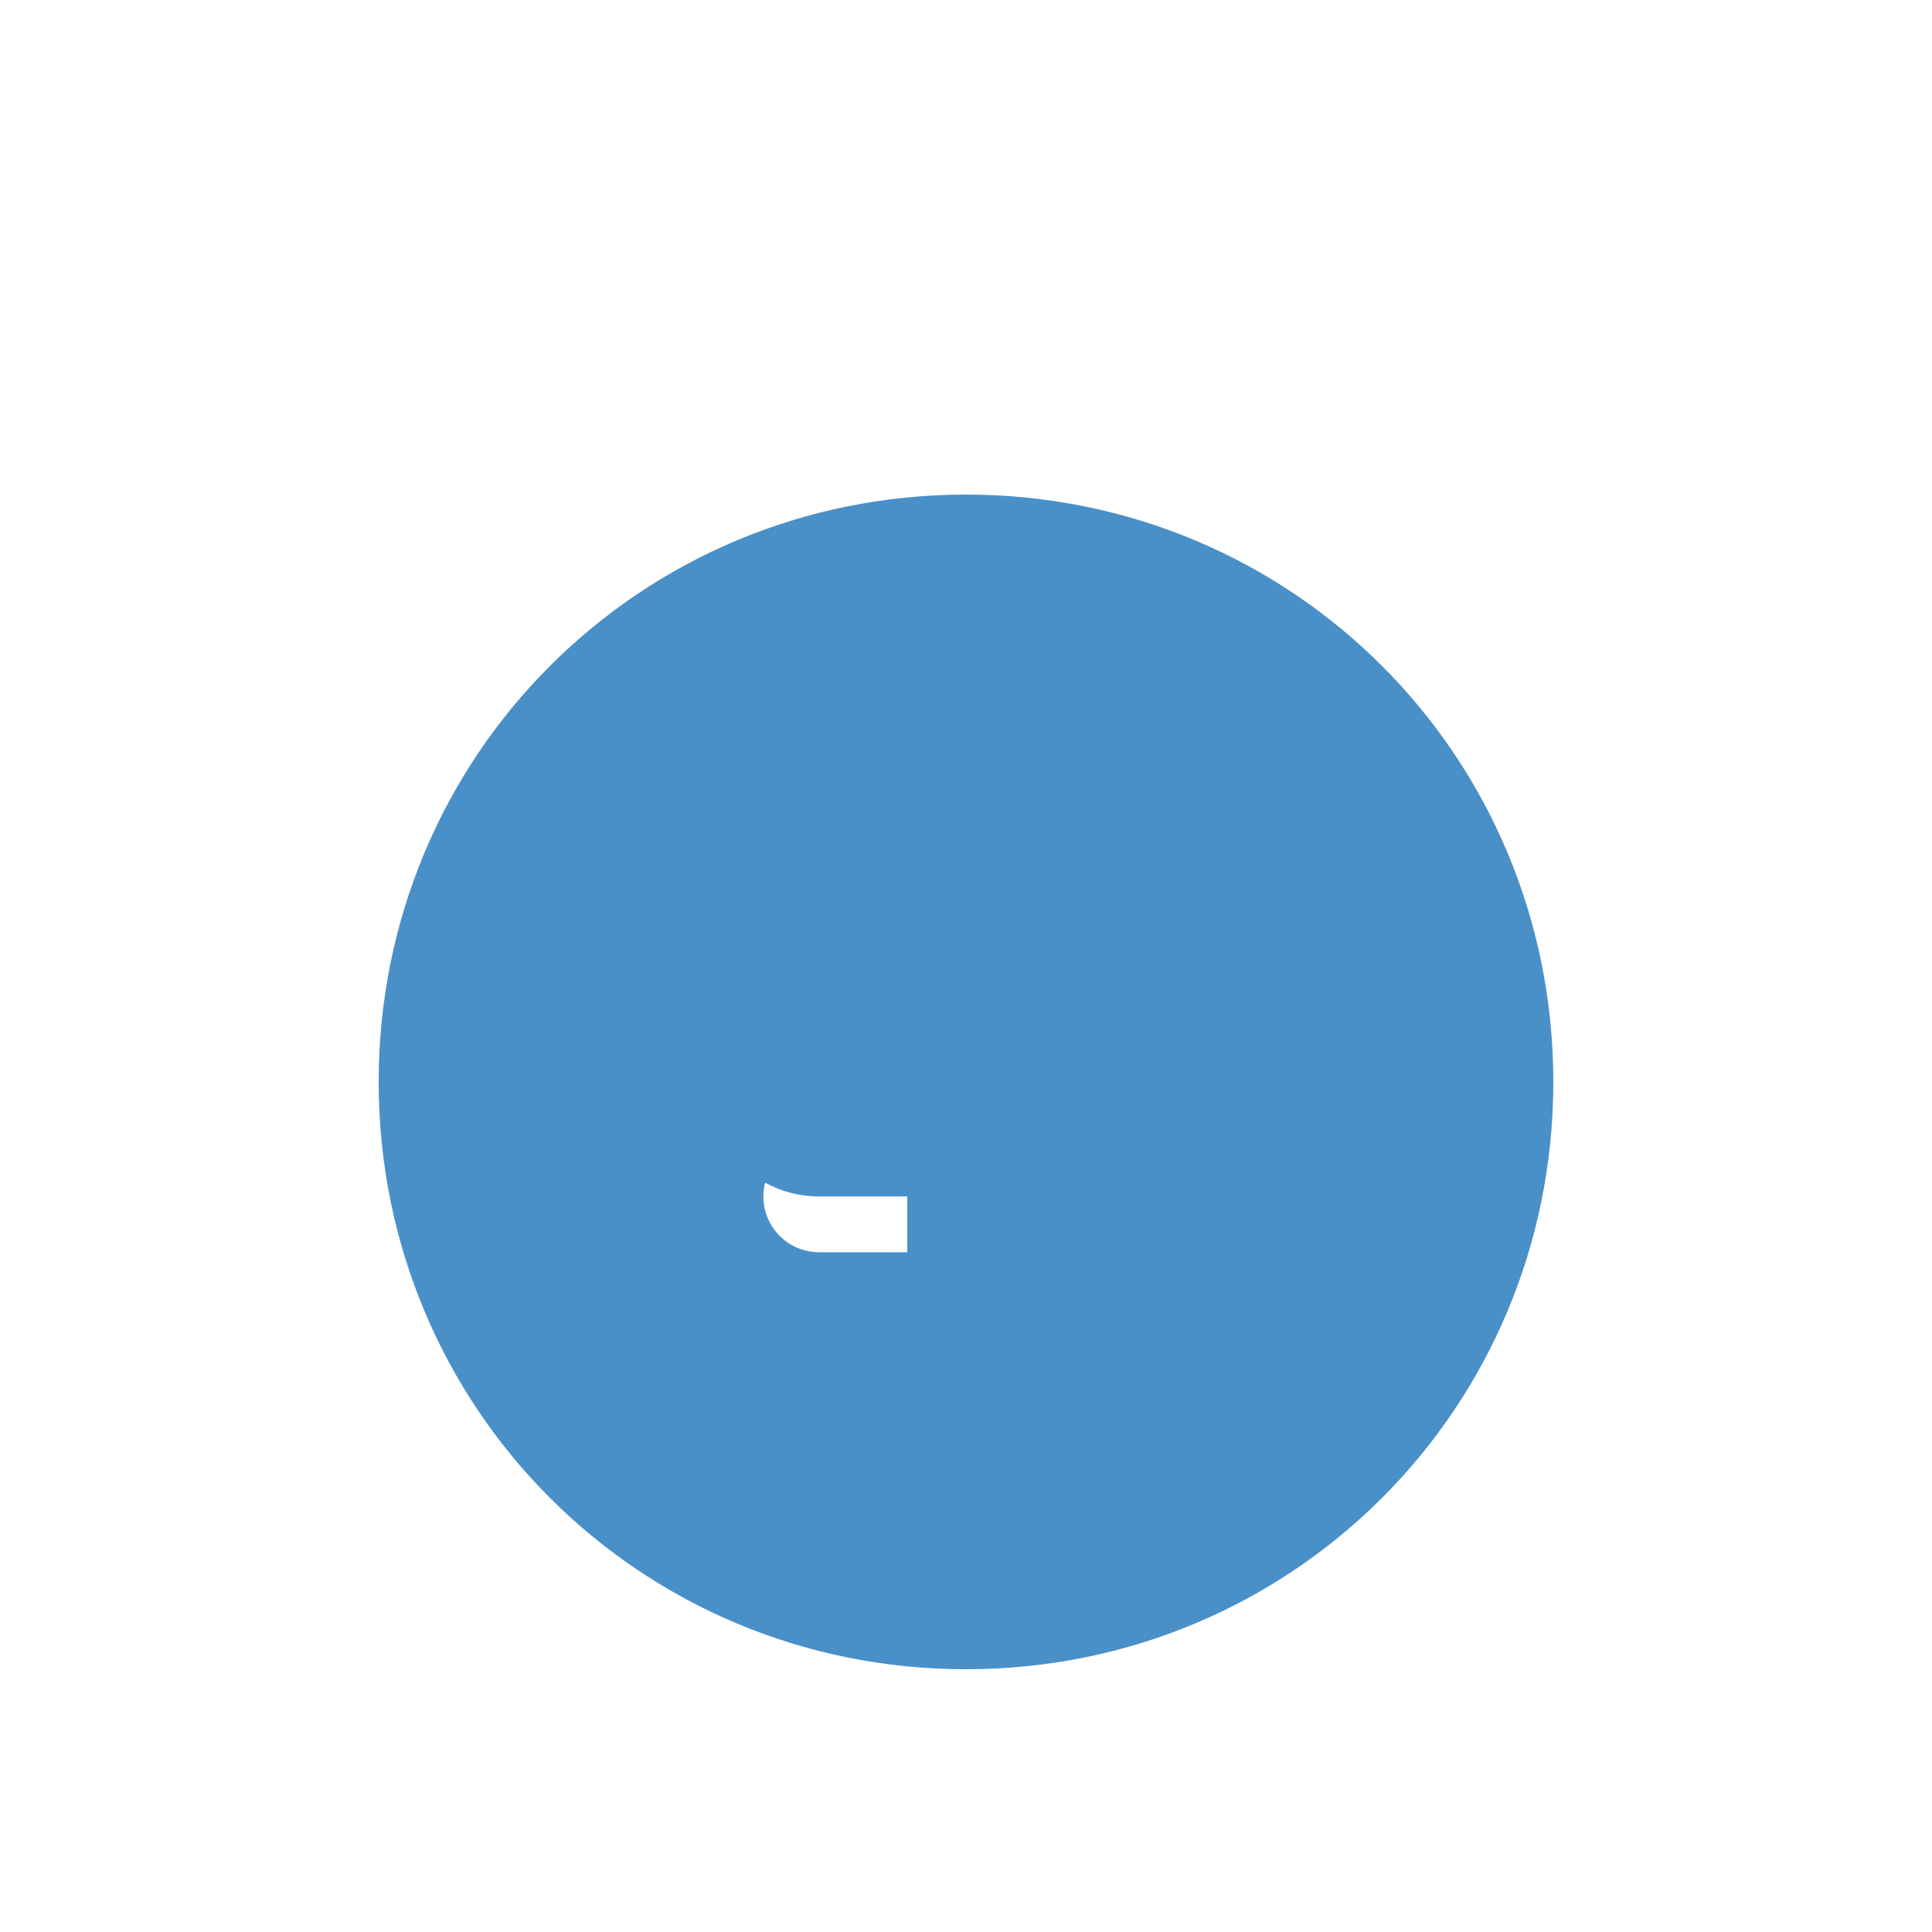 <svg xmlns="http://www.w3.org/2000/svg" viewBox="0 0 500 500">
    <rect width="500" height="500" fill="#FFFFFF"/>
    <g transform="translate(60, 90) scale(0.76)">
        <path fill="#4A90C8" d="M250,50 C361.1,50 450,138.9 450,250 C450,361.1 361.1,450 250,450 C138.9,450 50,361.1 50,250 C50,138.9 138.9,50 250,50 Z M280,180 L380,250 L280,320 L280,270 L200,270 C189.5,270 181,278.5 181,289 C181,299.5 189.5,308 200,308 L230,308 C252.1,308 270,325.9 270,348 C270,370.1 252.1,388 230,388 L150,388 L150,308 L230,308 C230,308 230,289 230,289 L200,289 C178.9,289 162,272.1 162,251 C162,229.9 178.9,213 200,213 L280,213 L280,180 Z"/>
        <circle fill="#4A90C8" cx="355" cy="250" r="20"/>
    </g>
</svg>
